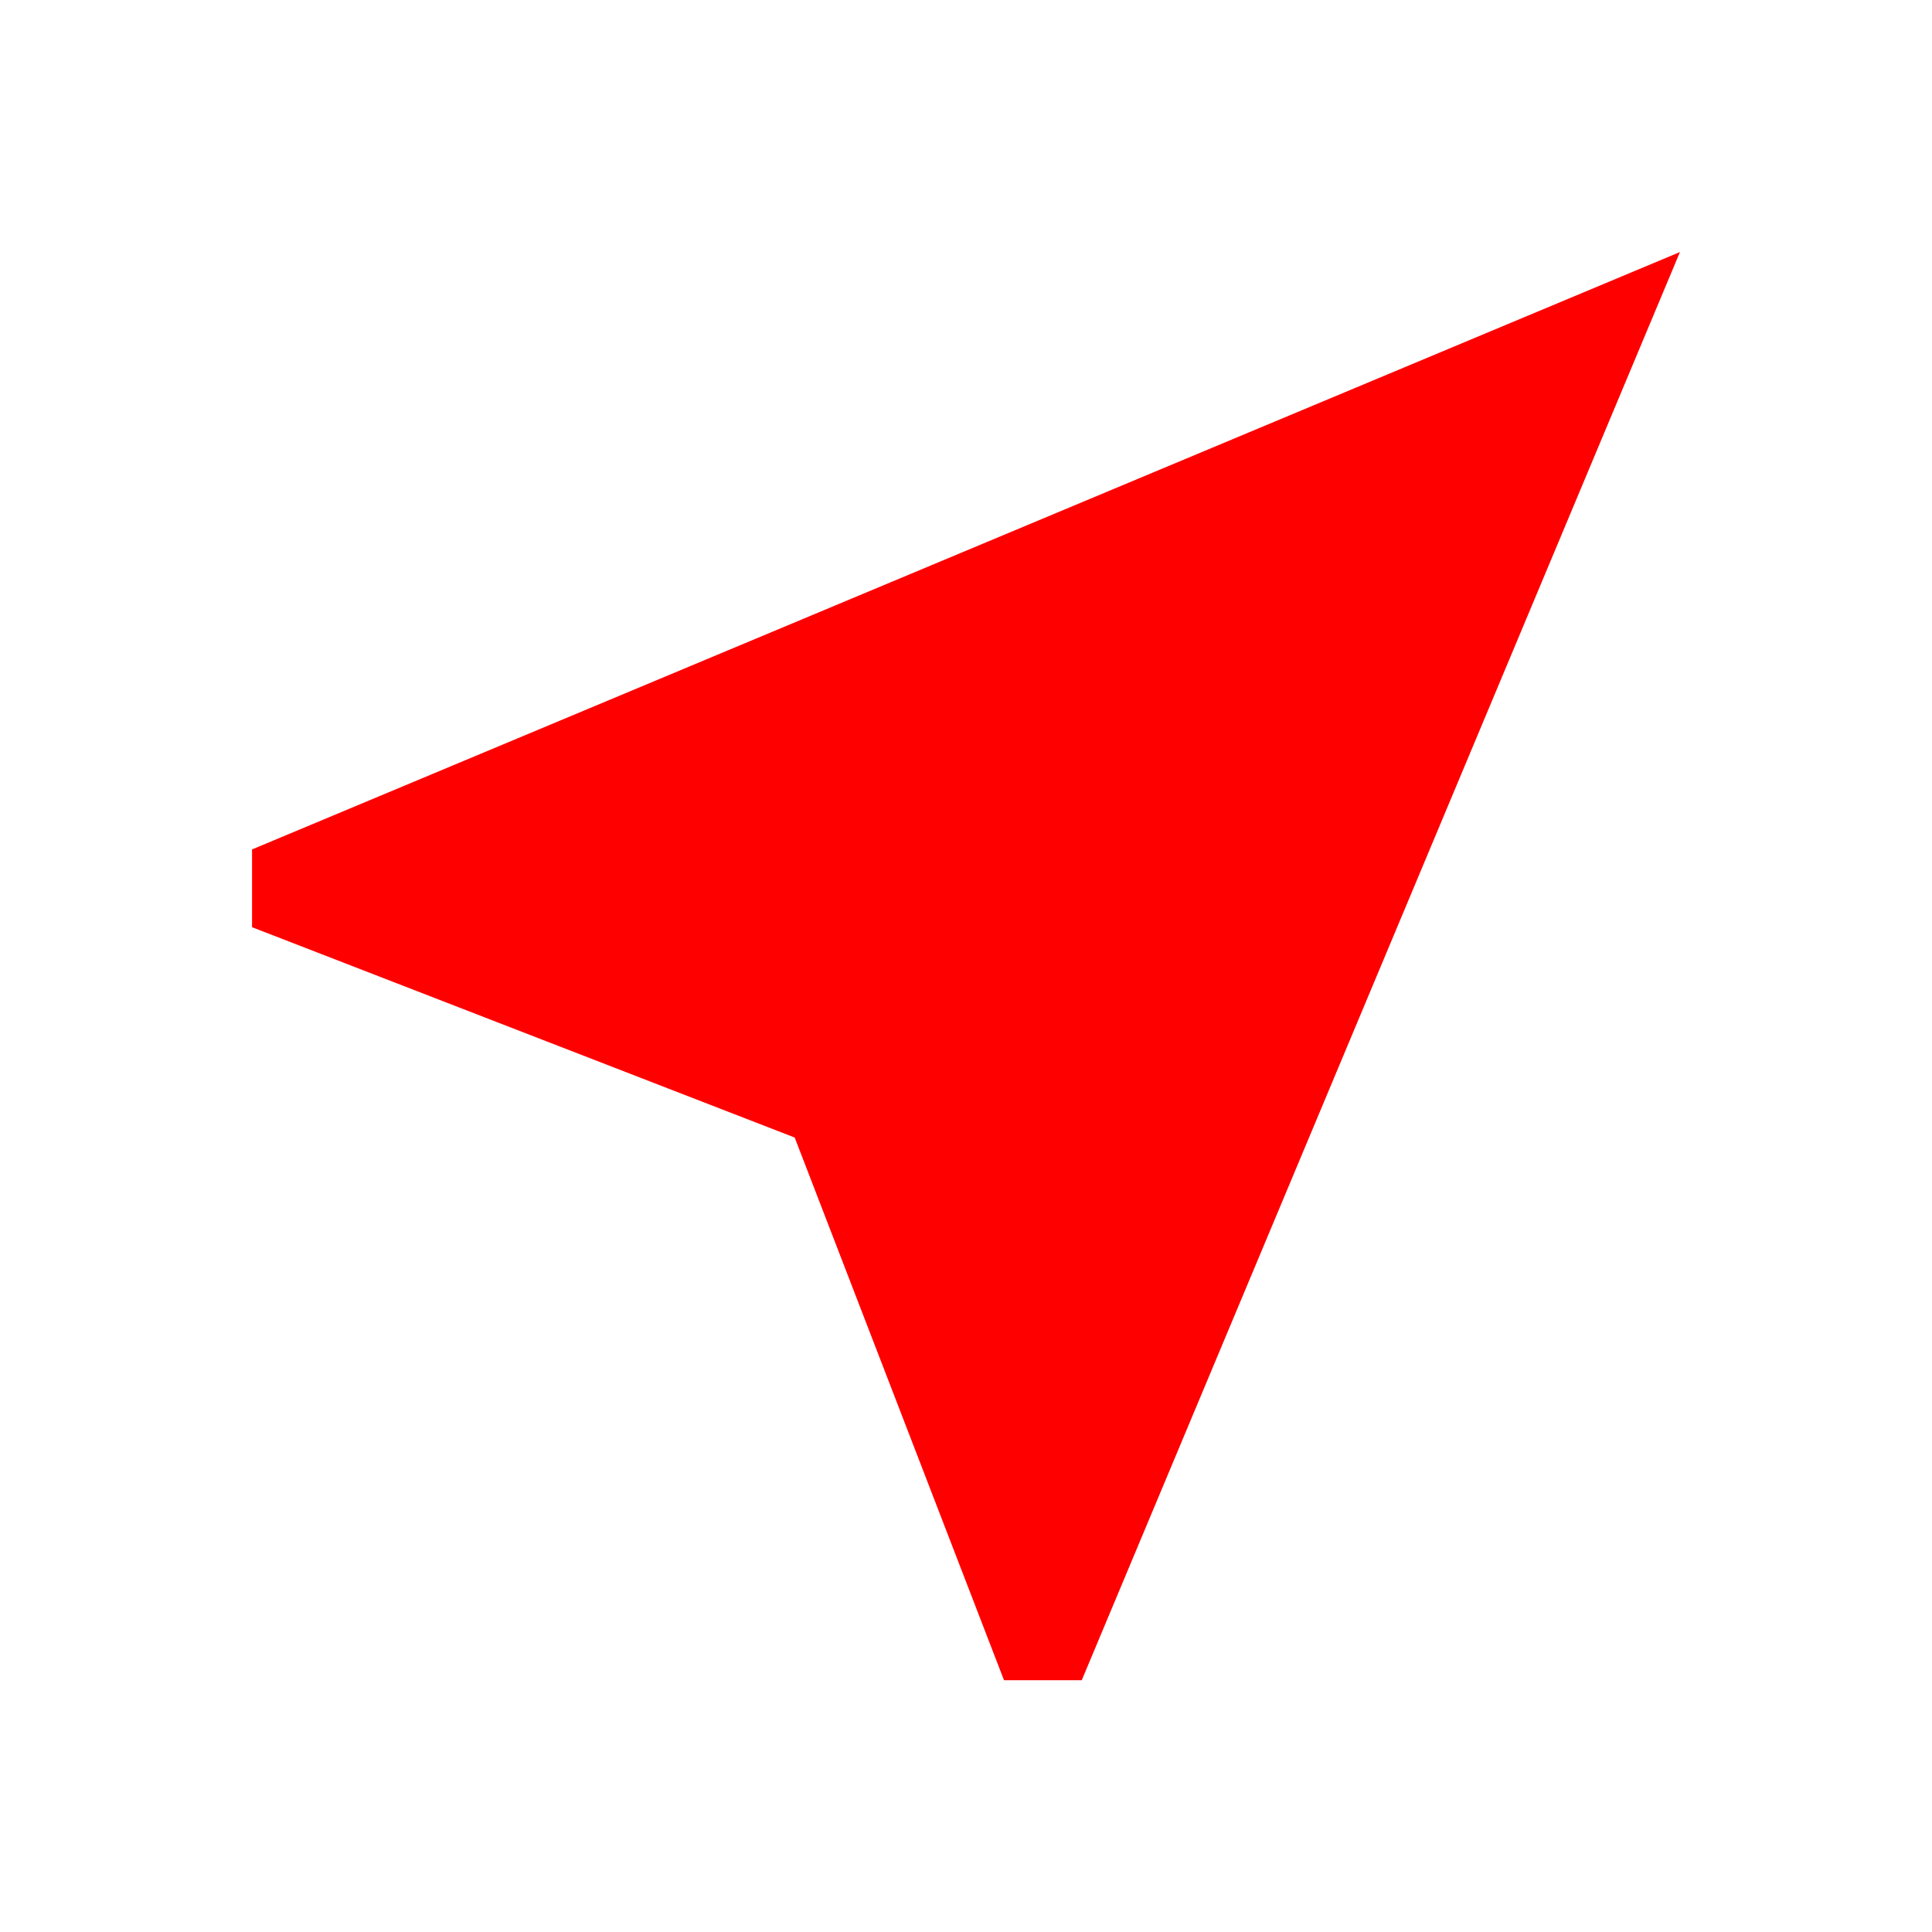 <svg id="Near_Me_Icon" data-name="Near Me Icon" xmlns="http://www.w3.org/2000/svg" width="24" height="24" viewBox="0 0 24 24">
  <path id="Path_11753" data-name="Path 11753" d="M0,0H24V24H0Z" fill="none"/>
  <path id="Path_11754" data-name="Path 11754" d="M20.738,3,3,10.421v.966L9.741,14l2.6,6.741h.966Z" transform="translate(0.131 0.131)" fill="red"/>
</svg>
